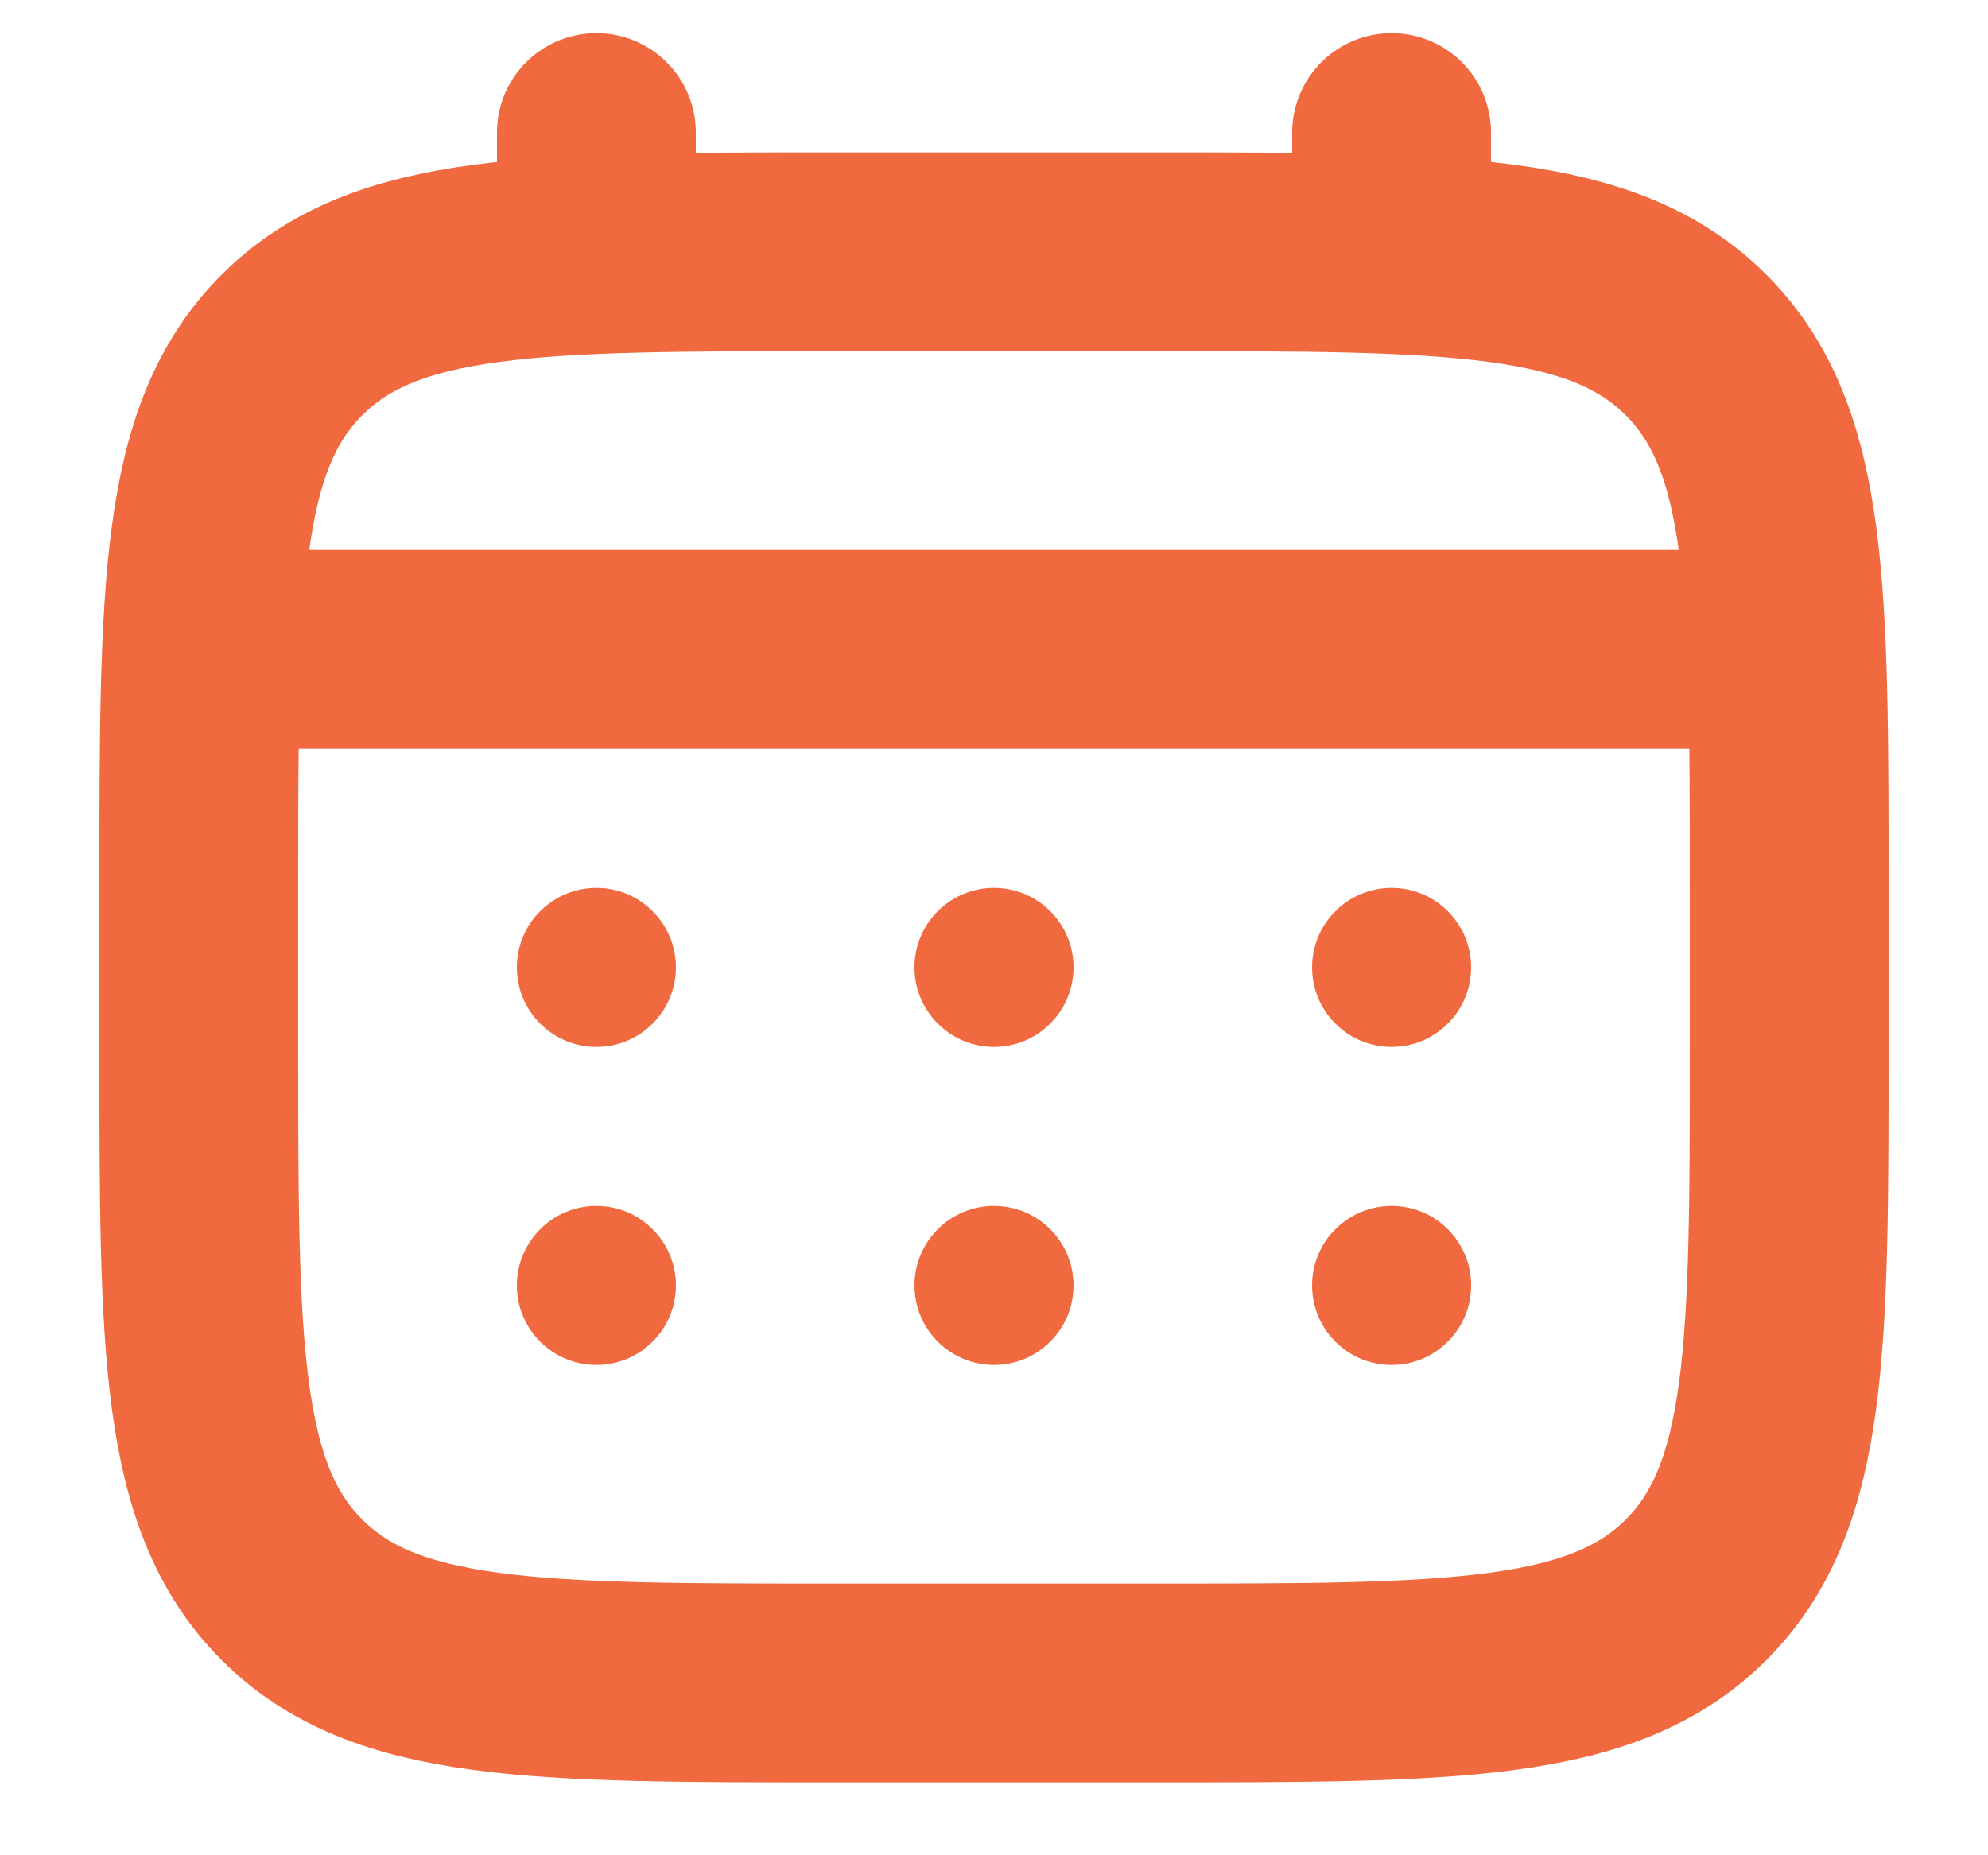 <svg width="15" height="14" viewBox="0 0 15 14" fill="none" xmlns="http://www.w3.org/2000/svg">
<path d="M1.5 6.7C1.5 4.438 1.5 3.306 2.203 2.603C2.906 1.9 4.037 1.9 6.3 1.9H8.7C10.963 1.9 12.094 1.9 12.797 2.603C13.5 3.306 13.5 4.438 13.5 6.7V7.9C13.5 10.163 13.5 11.294 12.797 11.997C12.094 12.7 10.963 12.7 8.7 12.7H6.3C4.037 12.7 2.906 12.7 2.203 11.997C1.5 11.294 1.5 10.163 1.5 7.9V6.7Z" stroke="#F0693F" stroke-width="1.5"/>
<path d="M4.5 1.9V1M10.5 1.9V1M1.8 4.9H13.2" stroke="#F0693F" stroke-width="1.5" stroke-linecap="round"/>
<path d="M11.1 9.7C11.1 9.859 11.037 10.012 10.924 10.124C10.812 10.237 10.659 10.3 10.5 10.3C10.341 10.3 10.188 10.237 10.076 10.124C9.963 10.012 9.9 9.859 9.9 9.7C9.9 9.541 9.963 9.388 10.076 9.276C10.188 9.163 10.341 9.1 10.5 9.1C10.659 9.1 10.812 9.163 10.924 9.276C11.037 9.388 11.1 9.541 11.1 9.7ZM11.1 7.3C11.1 7.459 11.037 7.612 10.924 7.724C10.812 7.837 10.659 7.9 10.5 7.9C10.341 7.9 10.188 7.837 10.076 7.724C9.963 7.612 9.9 7.459 9.9 7.3C9.9 7.141 9.963 6.988 10.076 6.876C10.188 6.763 10.341 6.7 10.5 6.7C10.659 6.7 10.812 6.763 10.924 6.876C11.037 6.988 11.1 7.141 11.1 7.3ZM8.1 9.7C8.1 9.859 8.037 10.012 7.924 10.124C7.812 10.237 7.659 10.3 7.5 10.3C7.341 10.3 7.188 10.237 7.076 10.124C6.963 10.012 6.9 9.859 6.9 9.7C6.9 9.541 6.963 9.388 7.076 9.276C7.188 9.163 7.341 9.1 7.5 9.1C7.659 9.1 7.812 9.163 7.924 9.276C8.037 9.388 8.1 9.541 8.1 9.7ZM8.1 7.3C8.1 7.459 8.037 7.612 7.924 7.724C7.812 7.837 7.659 7.9 7.5 7.9C7.341 7.9 7.188 7.837 7.076 7.724C6.963 7.612 6.9 7.459 6.9 7.3C6.9 7.141 6.963 6.988 7.076 6.876C7.188 6.763 7.341 6.7 7.5 6.7C7.659 6.7 7.812 6.763 7.924 6.876C8.037 6.988 8.1 7.141 8.1 7.3ZM5.1 9.7C5.1 9.859 5.037 10.012 4.924 10.124C4.812 10.237 4.659 10.3 4.5 10.3C4.341 10.3 4.188 10.237 4.076 10.124C3.963 10.012 3.9 9.859 3.9 9.7C3.9 9.541 3.963 9.388 4.076 9.276C4.188 9.163 4.341 9.1 4.5 9.1C4.659 9.1 4.812 9.163 4.924 9.276C5.037 9.388 5.1 9.541 5.1 9.7ZM5.1 7.3C5.1 7.459 5.037 7.612 4.924 7.724C4.812 7.837 4.659 7.9 4.5 7.9C4.341 7.9 4.188 7.837 4.076 7.724C3.963 7.612 3.9 7.459 3.9 7.3C3.9 7.141 3.963 6.988 4.076 6.876C4.188 6.763 4.341 6.7 4.5 6.7C4.659 6.7 4.812 6.763 4.924 6.876C5.037 6.988 5.1 7.141 5.1 7.3Z" fill="#F0693F"/>
</svg>

